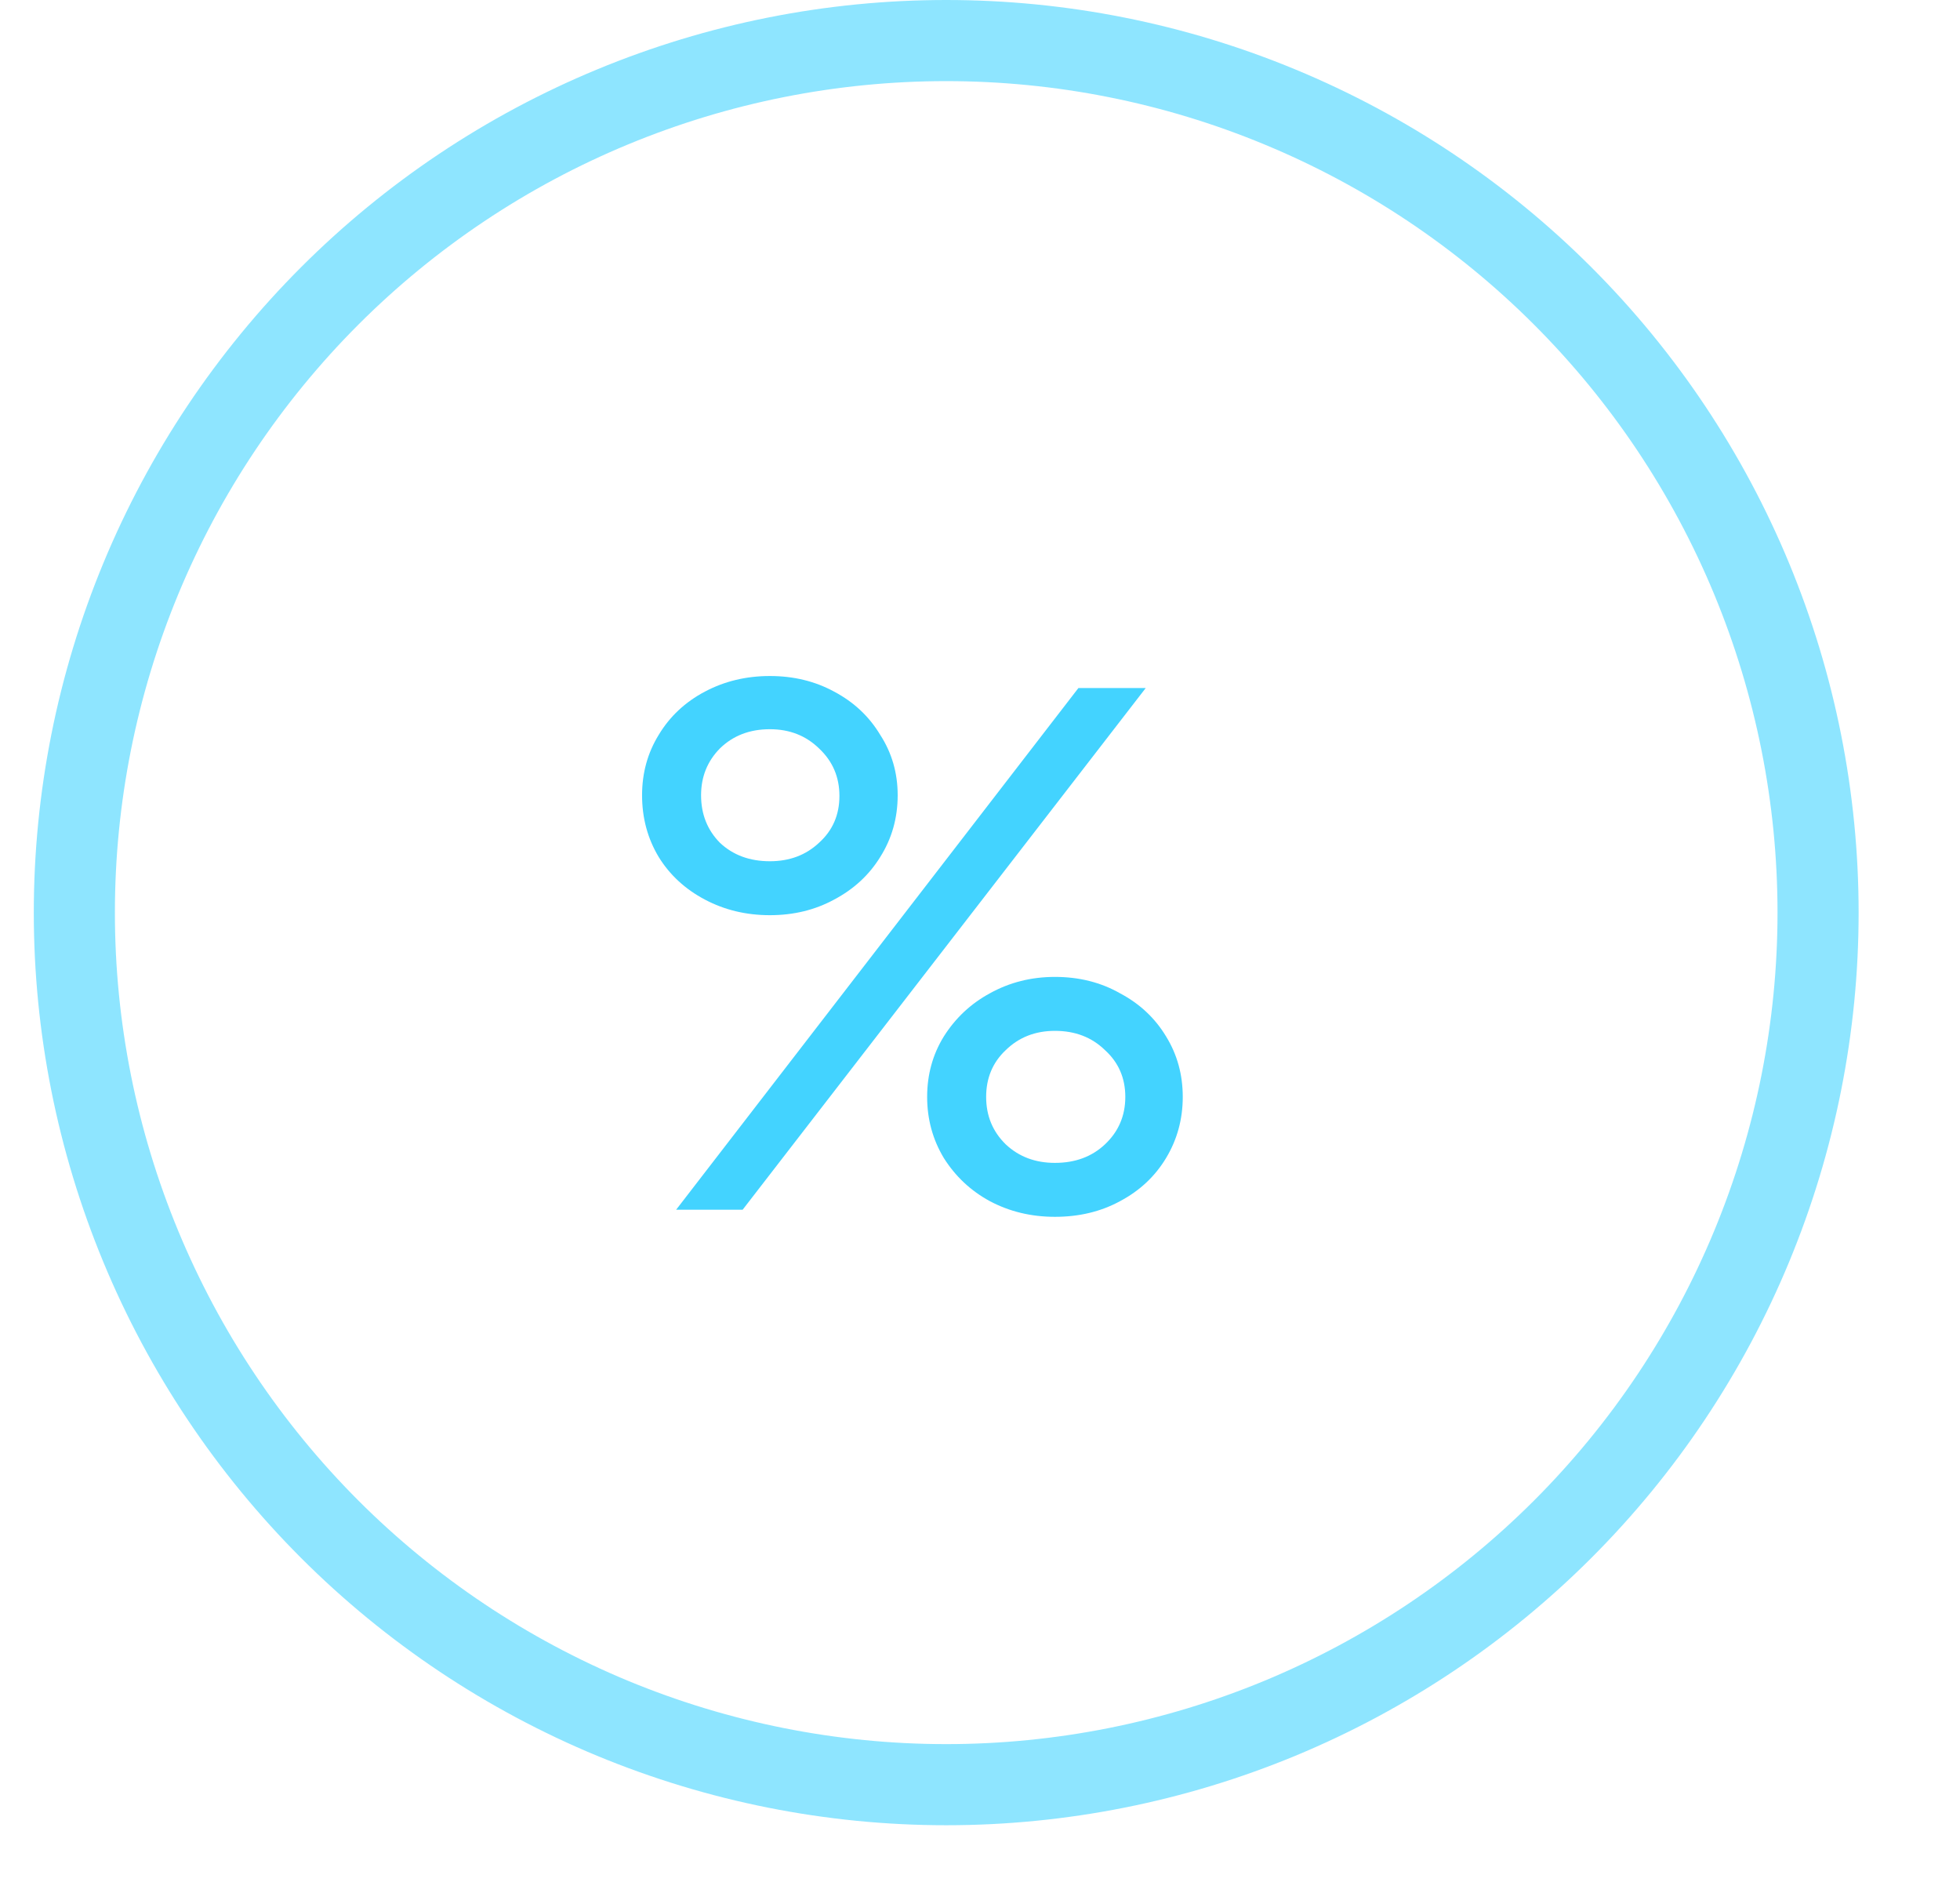 <svg width="29" height="28" viewBox="0 0 29 28" fill="none" xmlns="http://www.w3.org/2000/svg">
<g clip-path="url(#clip0_389_6928)">
<path d="M11.391 13.538C11.04 13.538 10.72 13.461 10.429 13.307C10.138 13.153 9.91 12.943 9.746 12.677C9.582 12.404 9.5 12.1 9.5 11.764C9.5 11.435 9.582 11.137 9.746 10.871C9.91 10.598 10.138 10.385 10.429 10.231C10.72 10.077 11.04 10 11.391 10C11.742 10 12.059 10.077 12.342 10.231C12.633 10.385 12.86 10.598 13.024 10.871C13.196 11.137 13.282 11.435 13.282 11.764C13.282 12.1 13.196 12.404 13.024 12.677C12.86 12.943 12.633 13.153 12.342 13.307C12.059 13.461 11.742 13.538 11.391 13.538ZM11.391 12.74C11.682 12.74 11.924 12.649 12.118 12.467C12.32 12.285 12.42 12.054 12.42 11.774C12.42 11.494 12.32 11.26 12.118 11.071C11.924 10.882 11.682 10.787 11.391 10.787C11.092 10.787 10.846 10.882 10.652 11.071C10.466 11.26 10.373 11.491 10.373 11.764C10.373 12.044 10.466 12.278 10.652 12.467C10.846 12.649 11.092 12.74 11.391 12.74ZM15.956 10.178H16.952L10.988 17.895H10.004L15.956 10.178ZM15.609 18C15.258 18 14.938 17.923 14.647 17.769C14.363 17.615 14.136 17.402 13.964 17.129C13.8 16.856 13.718 16.555 13.718 16.226C13.718 15.897 13.8 15.599 13.964 15.333C14.136 15.06 14.363 14.847 14.647 14.693C14.938 14.532 15.258 14.451 15.609 14.451C15.967 14.451 16.288 14.532 16.571 14.693C16.862 14.847 17.09 15.06 17.254 15.333C17.418 15.599 17.5 15.897 17.5 16.226C17.5 16.555 17.418 16.856 17.254 17.129C17.09 17.402 16.862 17.615 16.571 17.769C16.288 17.923 15.967 18 15.609 18ZM15.609 17.202C15.908 17.202 16.154 17.111 16.348 16.929C16.549 16.74 16.65 16.506 16.65 16.226C16.65 15.946 16.549 15.715 16.348 15.533C16.154 15.344 15.908 15.249 15.609 15.249C15.318 15.249 15.076 15.344 14.882 15.533C14.688 15.715 14.591 15.946 14.591 16.226C14.591 16.506 14.688 16.74 14.882 16.929C15.076 17.111 15.318 17.202 15.609 17.202Z" fill="#43D3FF"/>
<path opacity="0.6" d="M26.9 13.5C26.9 15.194 26.566 16.871 25.918 18.436C25.27 20.001 24.32 21.423 23.122 22.621C21.924 23.819 20.502 24.769 18.937 25.418C17.372 26.066 15.694 26.4 14 26.4C12.306 26.4 10.629 26.066 9.063 25.418C7.498 24.769 6.076 23.819 4.878 22.621C3.681 21.423 2.73 20.001 2.082 18.436C1.434 16.871 1.1 15.194 1.1 13.5C1.1 11.806 1.434 10.128 2.082 8.563C2.73 6.998 3.681 5.576 4.878 4.378C6.076 3.18 7.498 2.23 9.063 1.582C10.629 0.933 12.306 0.6 14 0.6C15.694 0.6 17.372 0.933 18.937 1.582C20.502 2.23 21.924 3.18 23.122 4.378C24.32 5.576 25.27 6.998 25.918 8.563C26.566 10.128 26.9 11.806 26.9 13.5Z" stroke="#43D3FF" stroke-width="1.2" stroke-linejoin="round"/>
</g>
<defs>
<clipPath id="clip0_389_6928">
<rect width="28" height="28" fill="white" transform="translate(0.5)"/>
</clipPath>
</defs>
</svg>
